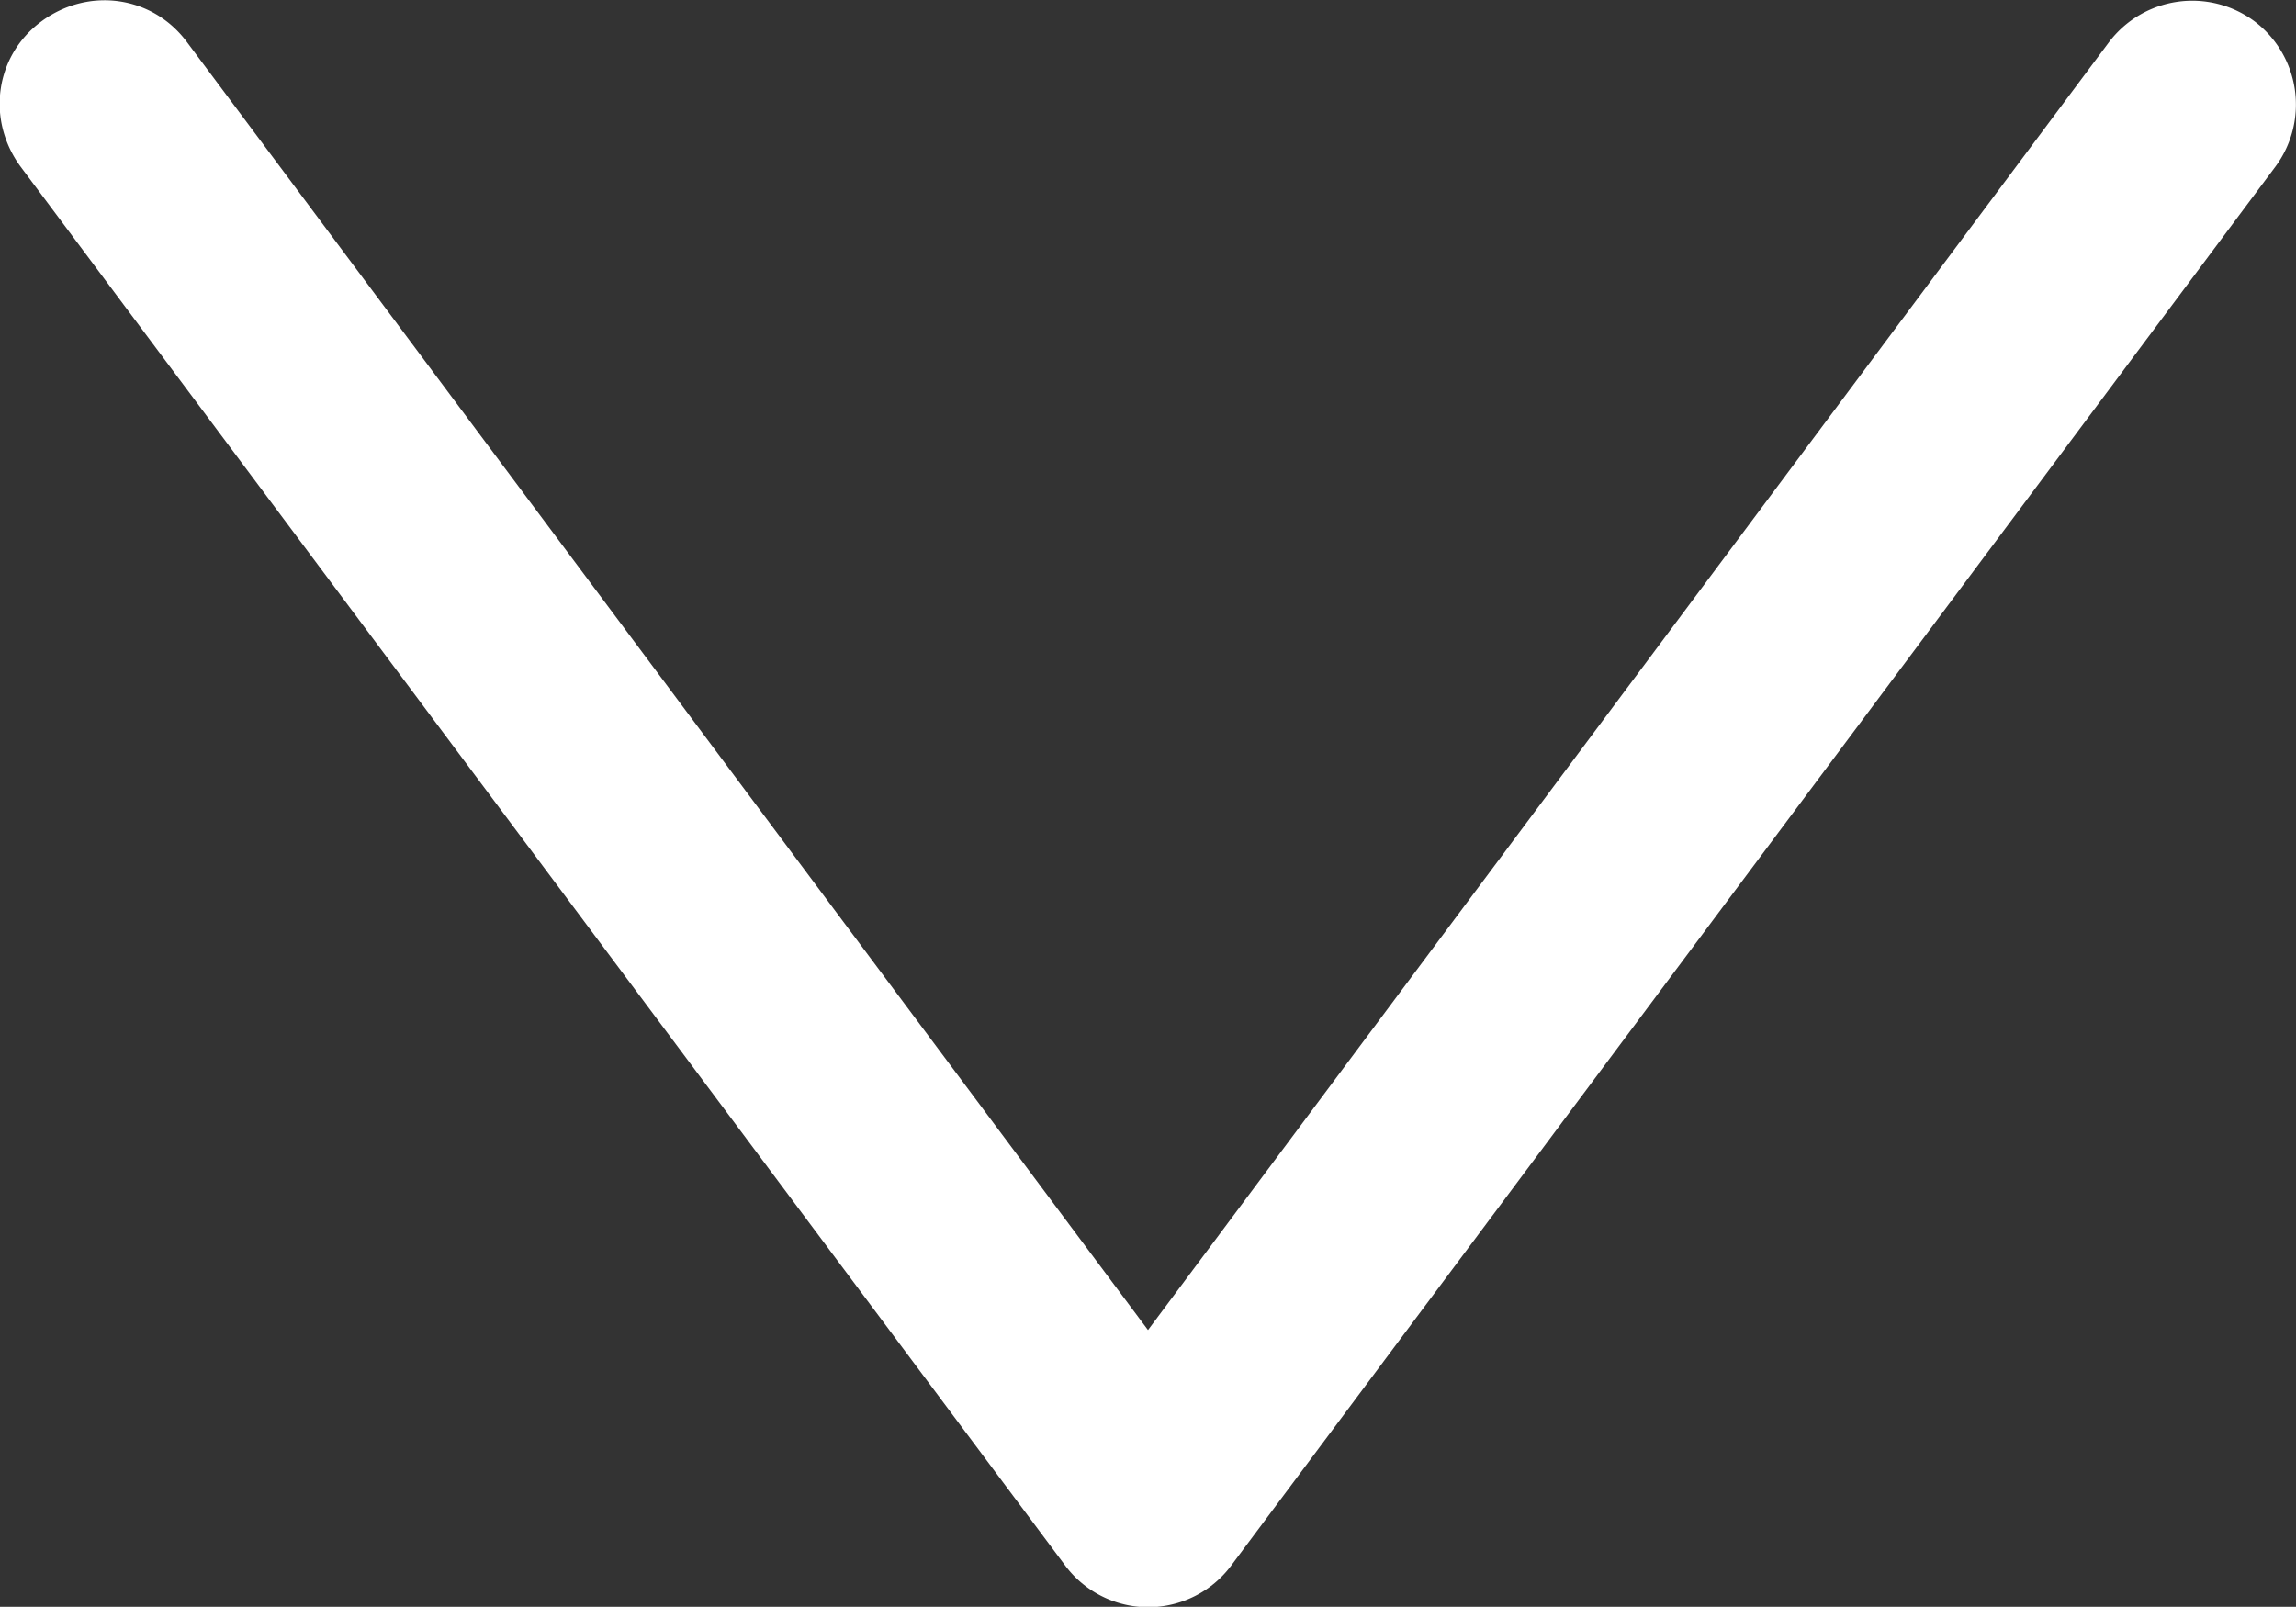 <svg xmlns="http://www.w3.org/2000/svg" viewBox="33 1.65 11 7.699"><rect x="33" y="1.65" width="11" height="7.699" fill="#333333" stroke="none"/><path d="M38.103 9.151a.496.496 0 0 0 .796 0l5.002-6.702a.5.5 0 0 0-.1-.697.5.5 0 0 0-.697.1L38.5 8.023l-4.604-6.171c-.166-.224-.473-.265-.697-.1s-.265.473-.1.697l5.004 6.702z" fill="#fff"/></svg>